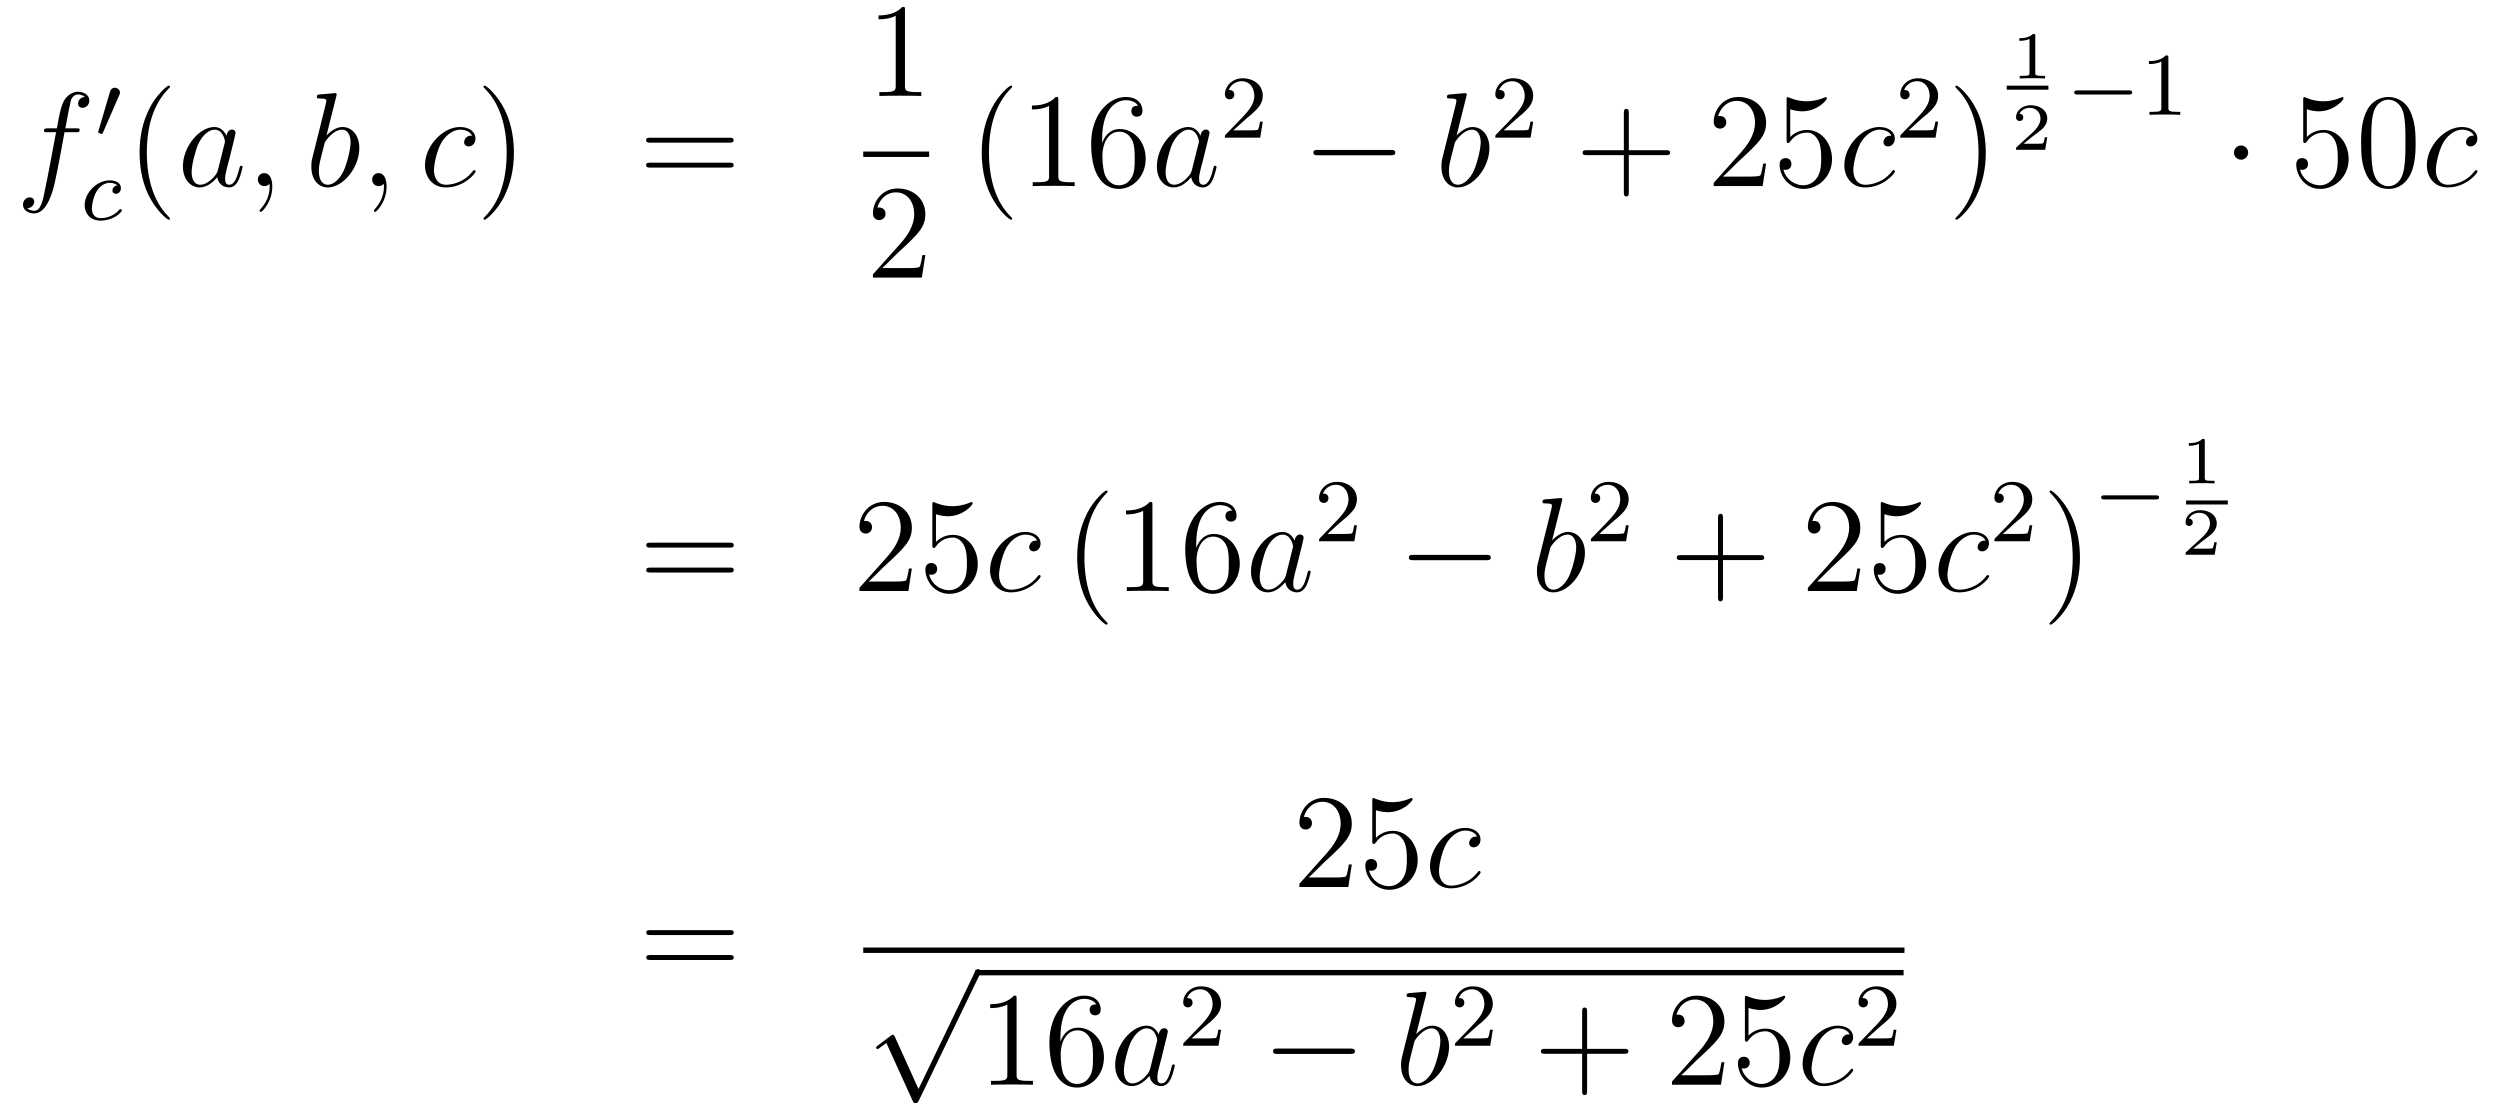 <?xml version='1.0'?>
<!-- This file was generated by dvisvgm 1.14.1 -->
<svg height='99pt' version='1.1' viewBox='0 -99 223 99' width='223pt' xmlns='http://www.w3.org/2000/svg' xmlns:xlink='http://www.w3.org/1999/xlink'>
<g id='page1'>
<g transform='matrix(1 0 0 1 -132 568)'>
<path d='M138.772 -655.206C139.011 -655.206 139.106 -655.206 139.106 -655.433C139.106 -655.552 139.011 -655.552 138.795 -655.552H137.827C138.054 -656.783 138.222 -657.632 138.317 -658.015C138.389 -658.302 138.64 -658.577 138.951 -658.577C139.202 -658.577 139.453 -658.469 139.572 -658.362C139.106 -658.314 138.963 -657.967 138.963 -657.764C138.963 -657.525 139.142 -657.381 139.369 -657.381C139.608 -657.381 139.967 -657.584 139.967 -658.039C139.967 -658.541 139.465 -658.816 138.939 -658.816C138.425 -658.816 137.923 -658.433 137.684 -657.967C137.468 -657.548 137.349 -657.118 137.074 -655.552H136.273C136.046 -655.552 135.927 -655.552 135.927 -655.337C135.927 -655.206 135.998 -655.206 136.237 -655.206H137.002C136.787 -654.094 136.297 -651.392 136.022 -650.113C135.819 -649.073 135.64 -648.2 135.042 -648.2C135.006 -648.2 134.659 -648.2 134.444 -648.427C135.054 -648.475 135.054 -649.001 135.054 -649.013C135.054 -649.252 134.874 -649.396 134.648 -649.396C134.408 -649.396 134.05 -649.192 134.05 -648.738C134.05 -648.224 134.576 -647.961 135.042 -647.961C136.261 -647.961 136.763 -650.149 136.895 -650.747C137.11 -651.667 137.696 -654.847 137.755 -655.206H138.772Z' fill-rule='evenodd'/>
<path d='M142.632 -658.497C142.672 -658.601 142.703 -658.656 142.703 -658.736C142.703 -658.999 142.464 -659.174 142.241 -659.174C141.923 -659.174 141.835 -658.895 141.803 -658.784L140.791 -655.349C140.759 -655.254 140.759 -655.23 140.759 -655.222C140.759 -655.15 140.807 -655.134 140.887 -655.11C141.03 -655.047 141.046 -655.047 141.062 -655.047C141.086 -655.047 141.133 -655.047 141.189 -655.182L142.632 -658.497Z' fill-rule='evenodd'/>
<path d='M142.459 -650.452C142.133 -650.412 142.029 -650.165 142.029 -650.006C142.029 -649.775 142.236 -649.711 142.34 -649.711C142.379 -649.711 142.786 -649.743 142.786 -650.229C142.786 -650.715 142.26 -650.914 141.782 -650.914C140.65 -650.914 139.551 -649.814 139.551 -648.699C139.551 -647.942 140.068 -647.32 140.953 -647.32C142.212 -647.32 142.873 -648.125 142.873 -648.229C142.873 -648.3 142.794 -648.356 142.746 -648.356C142.698 -648.356 142.674 -648.332 142.634 -648.284C142.005 -647.543 141.113 -647.543 140.969 -647.543C140.539 -647.543 140.196 -647.806 140.196 -648.412C140.196 -648.762 140.355 -649.607 140.73 -650.101C141.081 -650.547 141.479 -650.691 141.79 -650.691C141.885 -650.691 142.252 -650.683 142.459 -650.452Z' fill-rule='evenodd'/>
<path d='M147.165 -647.495C147.165 -647.531 147.165 -647.555 146.962 -647.758C145.767 -648.966 145.097 -650.938 145.097 -653.377C145.097 -655.696 145.659 -657.692 147.046 -659.103C147.165 -659.21 147.165 -659.234 147.165 -659.27C147.165 -659.342 147.105 -659.366 147.057 -659.366C146.902 -659.366 145.922 -658.505 145.336 -657.333C144.727 -656.126 144.452 -654.847 144.452 -653.377C144.452 -652.312 144.619 -650.89 145.24 -649.611C145.946 -648.177 146.926 -647.399 147.057 -647.399C147.105 -647.399 147.165 -647.423 147.165 -647.495Z' fill-rule='evenodd'/>
<path d='M151.437 -651.822C151.377 -651.619 151.377 -651.595 151.209 -651.368C150.947 -651.033 150.421 -650.52 149.859 -650.52C149.369 -650.52 149.094 -650.962 149.094 -651.667C149.094 -652.325 149.464 -653.663 149.691 -654.166C150.098 -655.002 150.66 -655.433 151.126 -655.433C151.915 -655.433 152.07 -654.453 152.07 -654.357C152.07 -654.345 152.034 -654.189 152.023 -654.166L151.437 -651.822ZM152.202 -654.883C152.07 -655.193 151.748 -655.672 151.126 -655.672C149.775 -655.672 148.317 -653.927 148.317 -652.157C148.317 -650.974 149.01 -650.28 149.823 -650.28C150.48 -650.28 151.042 -650.794 151.377 -651.189C151.496 -650.484 152.058 -650.28 152.417 -650.28C152.776 -650.28 153.063 -650.496 153.278 -650.926C153.469 -651.333 153.636 -652.062 153.636 -652.109C153.636 -652.169 153.589 -652.217 153.517 -652.217C153.409 -652.217 153.397 -652.157 153.35 -651.978C153.17 -651.273 152.943 -650.52 152.453 -650.52C152.106 -650.52 152.082 -650.83 152.082 -651.069C152.082 -651.344 152.118 -651.476 152.226 -651.942C152.31 -652.241 152.369 -652.504 152.465 -652.851C152.907 -654.644 153.015 -655.074 153.015 -655.146C153.015 -655.313 152.883 -655.445 152.704 -655.445C152.321 -655.445 152.226 -655.026 152.202 -654.883ZM156.289 -650.352C156.289 -651.046 156.063 -651.56 155.572 -651.56C155.19 -651.56 154.998 -651.249 154.998 -650.986C154.998 -650.723 155.178 -650.4 155.584 -650.4C155.74 -650.4 155.871 -650.448 155.979 -650.555C156.003 -650.579 156.015 -650.579 156.027 -650.579C156.05 -650.579 156.05 -650.412 156.05 -650.352C156.05 -649.958 155.979 -649.181 155.285 -648.404C155.154 -648.26 155.154 -648.236 155.154 -648.213C155.154 -648.153 155.214 -648.093 155.274 -648.093C155.369 -648.093 156.289 -648.978 156.289 -650.352Z' fill-rule='evenodd'/>
<path d='M161.995 -658.397C162.008 -658.445 162.031 -658.517 162.031 -658.577C162.031 -658.696 161.912 -658.696 161.888 -658.696C161.876 -658.696 161.446 -658.66 161.23 -658.636C161.027 -658.624 160.848 -658.601 160.633 -658.588C160.346 -658.565 160.262 -658.553 160.262 -658.338C160.262 -658.218 160.382 -658.218 160.501 -658.218C161.111 -658.218 161.111 -658.11 161.111 -657.991C161.111 -657.907 161.015 -657.561 160.968 -657.345L160.681 -656.198C160.561 -655.72 159.88 -653.006 159.832 -652.791C159.772 -652.492 159.772 -652.289 159.772 -652.133C159.772 -650.914 160.453 -650.28 161.23 -650.28C162.617 -650.28 164.052 -652.062 164.052 -653.795C164.052 -654.895 163.43 -655.672 162.533 -655.672C161.912 -655.672 161.35 -655.158 161.123 -654.919L161.995 -658.397ZM161.243 -650.52C160.86 -650.52 160.442 -650.807 160.442 -651.739C160.442 -652.133 160.477 -652.36 160.692 -653.197C160.728 -653.353 160.92 -654.118 160.968 -654.273C160.991 -654.369 161.697 -655.433 162.509 -655.433C163.035 -655.433 163.275 -654.907 163.275 -654.285C163.275 -653.711 162.94 -652.36 162.641 -651.739C162.342 -651.093 161.792 -650.52 161.243 -650.52ZM166.485 -650.352C166.485 -651.046 166.258 -651.56 165.768 -651.56C165.385 -651.56 165.194 -651.249 165.194 -650.986C165.194 -650.723 165.373 -650.4 165.78 -650.4C165.935 -650.4 166.066 -650.448 166.174 -650.555C166.198 -650.579 166.21 -650.579 166.222 -650.579C166.246 -650.579 166.246 -650.412 166.246 -650.352C166.246 -649.958 166.174 -649.181 165.481 -648.404C165.349 -648.26 165.349 -648.236 165.349 -648.213C165.349 -648.153 165.409 -648.093 165.469 -648.093C165.565 -648.093 166.485 -648.978 166.485 -650.352Z' fill-rule='evenodd'/>
<path d='M174.104 -654.895C173.877 -654.895 173.77 -654.895 173.602 -654.751C173.531 -654.692 173.399 -654.512 173.399 -654.321C173.399 -654.082 173.578 -653.938 173.806 -653.938C174.093 -653.938 174.415 -654.177 174.415 -654.656C174.415 -655.229 173.865 -655.672 173.04 -655.672C171.474 -655.672 169.908 -653.962 169.908 -652.265C169.908 -651.225 170.554 -650.28 171.773 -650.28C173.399 -650.28 174.427 -651.547 174.427 -651.703C174.427 -651.775 174.355 -651.834 174.308 -651.834C174.272 -651.834 174.26 -651.822 174.152 -651.715C173.387 -650.699 172.252 -650.52 171.797 -650.52C170.973 -650.52 170.709 -651.237 170.709 -651.834C170.709 -652.253 170.913 -653.412 171.343 -654.225C171.654 -654.787 172.299 -655.433 173.052 -655.433C173.208 -655.433 173.865 -655.409 174.104 -654.895Z' fill-rule='evenodd'/>
<path d='M177.84 -653.377C177.84 -654.285 177.721 -655.767 177.052 -657.154C176.346 -658.588 175.366 -659.366 175.234 -659.366C175.187 -659.366 175.127 -659.342 175.127 -659.27C175.127 -659.234 175.127 -659.21 175.33 -659.007C176.526 -657.8 177.195 -655.827 177.195 -653.388C177.195 -651.069 176.633 -649.073 175.246 -647.662C175.127 -647.555 175.127 -647.531 175.127 -647.495C175.127 -647.423 175.187 -647.399 175.234 -647.399C175.39 -647.399 176.37 -648.26 176.956 -649.432C177.566 -650.651 177.84 -651.942 177.84 -653.377Z' fill-rule='evenodd'/>
<path d='M197.057 -654.273C197.225 -654.273 197.44 -654.273 197.44 -654.488C197.44 -654.715 197.237 -654.715 197.057 -654.715H190.016C189.849 -654.715 189.634 -654.715 189.634 -654.5C189.634 -654.273 189.837 -654.273 190.016 -654.273H197.057ZM197.057 -652.05C197.225 -652.05 197.44 -652.05 197.44 -652.265C197.44 -652.492 197.237 -652.492 197.057 -652.492H190.016C189.849 -652.492 189.634 -652.492 189.634 -652.277C189.634 -652.05 189.837 -652.05 190.016 -652.05H197.057Z' fill-rule='evenodd'/>
<path d='M212.723 -666.102C212.723 -666.378 212.723 -666.389 212.484 -666.389C212.197 -666.067 211.6 -665.624 210.368 -665.624V-665.278C210.643 -665.278 211.241 -665.278 211.898 -665.588V-659.36C211.898 -658.93 211.862 -658.787 210.81 -658.787H210.439V-658.44C210.762 -658.464 211.922 -658.464 212.316 -658.464C212.711 -658.464 213.858 -658.464 214.181 -658.44V-658.787H213.811C212.759 -658.787 212.723 -658.93 212.723 -659.36V-666.102Z' fill-rule='evenodd'/>
<path d='M209 -653H214.879V-653.481H209'/>
<path d='M214.54 -644.248H214.277C214.241 -644.045 214.145 -643.387 214.026 -643.196C213.942 -643.089 213.26 -643.089 212.902 -643.089H210.691C211.014 -643.364 211.742 -644.129 212.053 -644.416C213.87 -646.089 214.54 -646.711 214.54 -647.894C214.54 -649.269 213.452 -650.189 212.065 -650.189C210.679 -650.189 209.866 -649.006 209.866 -647.978C209.866 -647.368 210.392 -647.368 210.427 -647.368C210.679 -647.368 210.989 -647.547 210.989 -647.93C210.989 -648.265 210.762 -648.492 210.427 -648.492C210.32 -648.492 210.296 -648.492 210.26 -648.48C210.487 -649.293 211.133 -649.843 211.91 -649.843C212.926 -649.843 213.547 -648.994 213.547 -647.894C213.547 -646.878 212.962 -645.993 212.281 -645.228L209.866 -642.527V-642.24H214.229L214.54 -644.248Z' fill-rule='evenodd'/>
<path d='M222.286 -647.495C222.286 -647.531 222.286 -647.555 222.082 -647.758C220.886 -648.966 220.217 -650.938 220.217 -653.377C220.217 -655.696 220.778 -657.692 222.166 -659.103C222.286 -659.21 222.286 -659.234 222.286 -659.27C222.286 -659.342 222.226 -659.366 222.178 -659.366C222.022 -659.366 221.042 -658.505 220.457 -657.333C219.846 -656.126 219.571 -654.847 219.571 -653.377C219.571 -652.312 219.739 -650.89 220.361 -649.611C221.065 -648.177 222.046 -647.399 222.178 -647.399C222.226 -647.399 222.286 -647.423 222.286 -647.495ZM226.403 -658.062C226.403 -658.338 226.403 -658.349 226.164 -658.349C225.877 -658.027 225.278 -657.584 224.047 -657.584V-657.238C224.323 -657.238 224.921 -657.238 225.577 -657.548V-651.32C225.577 -650.89 225.542 -650.747 224.49 -650.747H224.119V-650.4C224.442 -650.424 225.602 -650.424 225.996 -650.424C226.391 -650.424 227.538 -650.424 227.861 -650.4V-650.747H227.49C226.439 -650.747 226.403 -650.89 226.403 -651.32V-658.062ZM230.31 -654.56C230.31 -657.584 231.78 -658.062 232.426 -658.062C232.856 -658.062 233.287 -657.931 233.514 -657.573C233.37 -657.573 232.916 -657.573 232.916 -657.082C232.916 -656.819 233.095 -656.592 233.406 -656.592C233.705 -656.592 233.909 -656.772 233.909 -657.118C233.909 -657.74 233.454 -658.349 232.415 -658.349C230.908 -658.349 229.33 -656.808 229.33 -654.177C229.33 -650.89 230.765 -650.149 231.78 -650.149C233.083 -650.149 234.196 -651.285 234.196 -652.839C234.196 -654.428 233.083 -655.492 231.888 -655.492C230.825 -655.492 230.43 -654.572 230.31 -654.237V-654.56ZM231.78 -650.472C231.028 -650.472 230.669 -651.141 230.561 -651.392C230.454 -651.703 230.334 -652.289 230.334 -653.126C230.334 -654.07 230.765 -655.253 231.84 -655.253C232.498 -655.253 232.844 -654.811 233.024 -654.405C233.215 -653.962 233.215 -653.365 233.215 -652.851C233.215 -652.241 233.215 -651.703 232.988 -651.249C232.688 -650.675 232.259 -650.472 231.78 -650.472Z' fill-rule='evenodd'/>
<path d='M238.314 -651.822C238.255 -651.619 238.255 -651.595 238.087 -651.368C237.824 -651.033 237.299 -650.52 236.737 -650.52C236.246 -650.52 235.972 -650.962 235.972 -651.667C235.972 -652.325 236.342 -653.663 236.569 -654.166C236.976 -655.002 237.538 -655.433 238.004 -655.433C238.793 -655.433 238.949 -654.453 238.949 -654.357C238.949 -654.345 238.913 -654.189 238.901 -654.166L238.314 -651.822ZM239.08 -654.883C238.949 -655.193 238.626 -655.672 238.004 -655.672C236.653 -655.672 235.194 -653.927 235.194 -652.157C235.194 -650.974 235.888 -650.28 236.701 -650.28C237.359 -650.28 237.92 -650.794 238.255 -651.189C238.374 -650.484 238.936 -650.28 239.294 -650.28C239.653 -650.28 239.94 -650.496 240.156 -650.926C240.347 -651.333 240.515 -652.062 240.515 -652.109C240.515 -652.169 240.467 -652.217 240.395 -652.217C240.287 -652.217 240.275 -652.157 240.227 -651.978C240.048 -651.273 239.821 -650.52 239.33 -650.52C238.984 -650.52 238.96 -650.83 238.96 -651.069C238.96 -651.344 238.996 -651.476 239.104 -651.942C239.188 -652.241 239.248 -652.504 239.342 -652.851C239.785 -654.644 239.893 -655.074 239.893 -655.146C239.893 -655.313 239.761 -655.445 239.581 -655.445C239.2 -655.445 239.104 -655.026 239.08 -654.883Z' fill-rule='evenodd'/>
<path d='M243.088 -656.346C243.215 -656.465 243.55 -656.728 243.677 -656.84C244.171 -657.294 244.64 -657.732 244.64 -658.457C244.64 -659.405 243.844 -660.019 242.848 -660.019C241.892 -660.019 241.262 -659.294 241.262 -658.585C241.262 -658.194 241.573 -658.138 241.685 -658.138C241.852 -658.138 242.099 -658.258 242.099 -658.561C242.099 -658.975 241.7 -658.975 241.606 -658.975C241.836 -659.557 242.37 -659.756 242.76 -659.756C243.502 -659.756 243.884 -659.127 243.884 -658.457C243.884 -657.628 243.302 -657.023 242.362 -656.059L241.358 -655.023C241.262 -654.935 241.262 -654.919 241.262 -654.72H244.41L244.64 -656.146H244.393C244.37 -655.987 244.307 -655.588 244.211 -655.437C244.163 -655.373 243.557 -655.373 243.43 -655.373H242.011L243.088 -656.346Z' fill-rule='evenodd'/>
<path d='M256.038 -653.149C256.241 -653.149 256.457 -653.149 256.457 -653.388C256.457 -653.628 256.241 -653.628 256.038 -653.628H249.571C249.367 -653.628 249.152 -653.628 249.152 -653.388C249.152 -653.149 249.367 -653.149 249.571 -653.149H256.038Z' fill-rule='evenodd'/>
<path d='M262.8 -658.397C262.812 -658.445 262.836 -658.517 262.836 -658.577C262.836 -658.696 262.716 -658.696 262.692 -658.696C262.68 -658.696 262.25 -658.66 262.034 -658.636C261.832 -658.624 261.652 -658.601 261.437 -658.588C261.15 -658.565 261.066 -658.553 261.066 -658.338C261.066 -658.218 261.186 -658.218 261.306 -658.218C261.916 -658.218 261.916 -658.11 261.916 -657.991C261.916 -657.907 261.82 -657.561 261.772 -657.345L261.485 -656.198C261.365 -655.72 260.684 -653.006 260.636 -652.791C260.576 -652.492 260.576 -652.289 260.576 -652.133C260.576 -650.914 261.258 -650.28 262.034 -650.28C263.422 -650.28 264.856 -652.062 264.856 -653.795C264.856 -654.895 264.234 -655.672 263.338 -655.672C262.716 -655.672 262.154 -655.158 261.928 -654.919L262.8 -658.397ZM262.046 -650.52C261.664 -650.52 261.246 -650.807 261.246 -651.739C261.246 -652.133 261.282 -652.36 261.497 -653.197C261.533 -653.353 261.724 -654.118 261.772 -654.273C261.796 -654.369 262.501 -655.433 263.314 -655.433C263.839 -655.433 264.079 -654.907 264.079 -654.285C264.079 -653.711 263.744 -652.36 263.446 -651.739C263.147 -651.093 262.596 -650.52 262.046 -650.52Z' fill-rule='evenodd'/>
<path d='M267.208 -656.346C267.335 -656.465 267.67 -656.728 267.797 -656.84C268.291 -657.294 268.76 -657.732 268.76 -658.457C268.76 -659.405 267.964 -660.019 266.968 -660.019C266.012 -660.019 265.382 -659.294 265.382 -658.585C265.382 -658.194 265.693 -658.138 265.805 -658.138C265.972 -658.138 266.219 -658.258 266.219 -658.561C266.219 -658.975 265.82 -658.975 265.726 -658.975C265.956 -659.557 266.49 -659.756 266.88 -659.756C267.622 -659.756 268.004 -659.127 268.004 -658.457C268.004 -657.628 267.422 -657.023 266.482 -656.059L265.478 -655.023C265.382 -654.935 265.382 -654.919 265.382 -654.72H268.53L268.76 -656.146H268.513C268.49 -655.987 268.427 -655.588 268.331 -655.437C268.283 -655.373 267.677 -655.373 267.55 -655.373H266.131L267.208 -656.346Z' fill-rule='evenodd'/>
<path d='M277.29 -653.161H280.589C280.757 -653.161 280.972 -653.161 280.972 -653.377C280.972 -653.604 280.769 -653.604 280.589 -653.604H277.29V-656.903C277.29 -657.07 277.29 -657.286 277.074 -657.286C276.847 -657.286 276.847 -657.082 276.847 -656.903V-653.604H273.548C273.38 -653.604 273.166 -653.604 273.166 -653.388C273.166 -653.161 273.368 -653.161 273.548 -653.161H276.847V-649.862C276.847 -649.695 276.847 -649.48 277.062 -649.48C277.29 -649.48 277.29 -649.683 277.29 -649.862V-653.161Z' fill-rule='evenodd'/>
<path d='M289.537 -652.408H289.274C289.238 -652.205 289.142 -651.547 289.022 -651.356C288.94 -651.249 288.258 -651.249 287.899 -651.249H285.688C286.01 -651.524 286.74 -652.289 287.051 -652.576C288.868 -654.249 289.537 -654.871 289.537 -656.054C289.537 -657.429 288.449 -658.349 287.063 -658.349C285.676 -658.349 284.863 -657.166 284.863 -656.138C284.863 -655.528 285.389 -655.528 285.425 -655.528C285.676 -655.528 285.986 -655.707 285.986 -656.09C285.986 -656.425 285.76 -656.652 285.425 -656.652C285.317 -656.652 285.294 -656.652 285.258 -656.64C285.485 -657.453 286.13 -658.003 286.907 -658.003C287.923 -658.003 288.545 -657.154 288.545 -656.054C288.545 -655.038 287.959 -654.153 287.278 -653.388L284.863 -650.687V-650.4H289.226L289.537 -652.408ZM291.688 -657.25C292.201 -657.082 292.62 -657.07 292.751 -657.07C294.102 -657.07 294.962 -658.062 294.962 -658.23C294.962 -658.278 294.938 -658.338 294.868 -658.338C294.844 -658.338 294.82 -658.338 294.712 -658.29C294.042 -658.003 293.468 -657.967 293.158 -657.967C292.369 -657.967 291.806 -658.206 291.58 -658.302C291.496 -658.338 291.472 -658.338 291.461 -658.338C291.365 -658.338 291.365 -658.266 291.365 -658.074V-654.524C291.365 -654.309 291.365 -654.237 291.508 -654.237C291.568 -654.237 291.58 -654.249 291.7 -654.393C292.034 -654.883 292.596 -655.17 293.194 -655.17C293.827 -655.17 294.138 -654.584 294.233 -654.381C294.437 -653.914 294.449 -653.329 294.449 -652.874C294.449 -652.42 294.449 -651.739 294.114 -651.201C293.851 -650.771 293.384 -650.472 292.859 -650.472C292.069 -650.472 291.293 -651.01 291.078 -651.882C291.138 -651.858 291.209 -651.847 291.269 -651.847C291.472 -651.847 291.794 -651.966 291.794 -652.372C291.794 -652.707 291.568 -652.898 291.269 -652.898C291.054 -652.898 290.743 -652.791 290.743 -652.325C290.743 -651.308 291.556 -650.149 292.883 -650.149C294.233 -650.149 295.417 -651.285 295.417 -652.803C295.417 -654.225 294.461 -655.409 293.206 -655.409C292.524 -655.409 291.998 -655.11 291.688 -654.775V-657.25Z' fill-rule='evenodd'/>
<path d='M300.709 -654.895C300.482 -654.895 300.374 -654.895 300.206 -654.751C300.136 -654.692 300.004 -654.512 300.004 -654.321C300.004 -654.082 300.184 -653.938 300.41 -653.938C300.697 -653.938 301.02 -654.177 301.02 -654.656C301.02 -655.229 300.47 -655.672 299.645 -655.672C298.079 -655.672 296.513 -653.962 296.513 -652.265C296.513 -651.225 297.158 -650.28 298.378 -650.28C300.004 -650.28 301.032 -651.547 301.032 -651.703C301.032 -651.775 300.96 -651.834 300.912 -651.834C300.876 -651.834 300.864 -651.822 300.757 -651.715C299.992 -650.699 298.856 -650.52 298.402 -650.52C297.577 -650.52 297.314 -651.237 297.314 -651.834C297.314 -652.253 297.517 -653.412 297.948 -654.225C298.259 -654.787 298.904 -655.433 299.657 -655.433C299.813 -655.433 300.47 -655.409 300.709 -654.895Z' fill-rule='evenodd'/>
<path d='M303.328 -656.346C303.455 -656.465 303.79 -656.728 303.917 -656.84C304.411 -657.294 304.882 -657.732 304.882 -658.457C304.882 -659.405 304.084 -660.019 303.088 -660.019C302.132 -660.019 301.502 -659.294 301.502 -658.585C301.502 -658.194 301.813 -658.138 301.925 -658.138C302.092 -658.138 302.339 -658.258 302.339 -658.561C302.339 -658.975 301.94 -658.975 301.846 -658.975C302.076 -659.557 302.61 -659.756 303 -659.756C303.742 -659.756 304.124 -659.127 304.124 -658.457C304.124 -657.628 303.542 -657.023 302.602 -656.059L301.598 -655.023C301.502 -654.935 301.502 -654.919 301.502 -654.72H304.65L304.882 -656.146H304.634C304.61 -655.987 304.547 -655.588 304.451 -655.437C304.403 -655.373 303.797 -655.373 303.67 -655.373H302.251L303.328 -656.346Z' fill-rule='evenodd'/>
<path d='M309.131 -653.377C309.131 -654.285 309.012 -655.767 308.342 -657.154C307.637 -658.588 306.656 -659.366 306.526 -659.366C306.478 -659.366 306.418 -659.342 306.418 -659.27C306.418 -659.234 306.418 -659.21 306.62 -659.007C307.817 -657.8 308.485 -655.827 308.485 -653.388C308.485 -651.069 307.924 -649.073 306.536 -647.662C306.418 -647.555 306.418 -647.531 306.418 -647.495C306.418 -647.423 306.478 -647.399 306.526 -647.399C306.68 -647.399 307.661 -648.26 308.246 -649.432C308.856 -650.651 309.131 -651.942 309.131 -653.377Z' fill-rule='evenodd'/>
<path d='M313.547 -663.794C313.547 -663.974 313.523 -663.974 313.343 -663.974C312.948 -663.591 312.338 -663.591 312.124 -663.591V-663.358C312.278 -663.358 312.673 -663.358 313.032 -663.526V-660.508C313.032 -660.311 313.032 -660.233 312.416 -660.233H312.16V-660C312.488 -660.024 312.954 -660.024 313.289 -660.024C313.624 -660.024 314.09 -660.024 314.419 -660V-660.233H314.162C313.547 -660.233 313.547 -660.311 313.547 -660.508V-663.794Z' fill-rule='evenodd'/>
<path d='M311 -659H314.719V-659.359H311'/>
<path d='M314.616 -654.757H314.395C314.383 -654.674 314.323 -654.279 314.233 -654.214C314.192 -654.178 313.708 -654.178 313.624 -654.178H312.506L313.271 -654.799C313.475 -654.961 314.006 -655.343 314.192 -655.522C314.371 -655.702 314.616 -656.006 314.616 -656.431C314.616 -657.177 313.94 -657.614 313.14 -657.614C312.368 -657.614 311.831 -657.106 311.831 -656.544C311.831 -656.239 312.088 -656.203 312.154 -656.203C312.302 -656.203 312.476 -656.311 312.476 -656.526C312.476 -656.658 312.398 -656.849 312.136 -656.849C312.272 -657.154 312.637 -657.381 313.05 -657.381C313.678 -657.381 314.012 -656.915 314.012 -656.431C314.012 -656.006 313.732 -655.57 313.313 -655.188L311.897 -653.891C311.837 -653.831 311.831 -653.825 311.831 -653.64H314.431L314.616 -654.757Z' fill-rule='evenodd'/>
<path d='M321.89 -658.569C322.018 -658.569 322.193 -658.569 322.193 -658.752C322.193 -658.935 322.018 -658.935 321.89 -658.935H317.324C317.196 -658.935 317.021 -658.935 317.021 -658.752C317.021 -658.569 317.196 -658.569 317.324 -658.569H321.89Z' fill-rule='evenodd'/>
<path d='M325.42 -661.836C325.42 -662.051 325.404 -662.059 325.189 -662.059C324.862 -661.74 324.439 -661.549 323.683 -661.549V-661.286C323.898 -661.286 324.328 -661.286 324.79 -661.501V-657.413C324.79 -657.118 324.767 -657.023 324.01 -657.023H323.73V-656.76C324.058 -656.784 324.743 -656.784 325.102 -656.784C325.459 -656.784 326.153 -656.784 326.479 -656.76V-657.023H326.201C325.444 -657.023 325.42 -657.118 325.42 -657.413V-661.836Z' fill-rule='evenodd'/>
<path d='M332.536 -653.388C332.536 -653.735 332.249 -654.022 331.902 -654.022S331.268 -653.735 331.268 -653.388C331.268 -653.042 331.555 -652.755 331.902 -652.755S332.536 -653.042 332.536 -653.388Z' fill-rule='evenodd'/>
<path d='M337.769 -657.25C338.284 -657.082 338.702 -657.07 338.833 -657.07C340.184 -657.07 341.045 -658.062 341.045 -658.23C341.045 -658.278 341.021 -658.338 340.949 -658.338C340.925 -658.338 340.902 -658.338 340.794 -658.29C340.124 -658.003 339.551 -657.967 339.24 -657.967C338.45 -657.967 337.889 -658.206 337.662 -658.302C337.578 -658.338 337.554 -658.338 337.542 -658.338C337.447 -658.338 337.447 -658.266 337.447 -658.074V-654.524C337.447 -654.309 337.447 -654.237 337.59 -654.237C337.65 -654.237 337.662 -654.249 337.782 -654.393C338.117 -654.883 338.678 -655.17 339.276 -655.17C339.91 -655.17 340.22 -654.584 340.315 -654.381C340.519 -653.914 340.531 -653.329 340.531 -652.874C340.531 -652.42 340.531 -651.739 340.196 -651.201C339.934 -650.771 339.467 -650.472 338.941 -650.472C338.152 -650.472 337.375 -651.01 337.159 -651.882C337.219 -651.858 337.291 -651.847 337.351 -651.847C337.554 -651.847 337.877 -651.966 337.877 -652.372C337.877 -652.707 337.65 -652.898 337.351 -652.898C337.136 -652.898 336.826 -652.791 336.826 -652.325C336.826 -651.308 337.638 -650.149 338.965 -650.149C340.315 -650.149 341.5 -651.285 341.5 -652.803C341.5 -654.225 340.543 -655.409 339.288 -655.409C338.606 -655.409 338.081 -655.11 337.769 -654.775V-657.25ZM347.474 -654.225C347.474 -655.218 347.414 -656.186 346.985 -657.094C346.495 -658.087 345.634 -658.349 345.048 -658.349C344.354 -658.349 343.506 -658.003 343.063 -657.011C342.728 -656.257 342.61 -655.516 342.61 -654.225C342.61 -653.066 342.694 -652.193 343.123 -651.344C343.59 -650.436 344.414 -650.149 345.036 -650.149C346.076 -650.149 346.674 -650.771 347.021 -651.464C347.45 -652.36 347.474 -653.532 347.474 -654.225ZM345.036 -650.388C344.653 -650.388 343.877 -650.603 343.649 -651.906C343.518 -652.623 343.518 -653.532 343.518 -654.369C343.518 -655.349 343.518 -656.233 343.709 -656.939C343.913 -657.74 344.522 -658.11 345.036 -658.11C345.491 -658.11 346.183 -657.835 346.411 -656.808C346.566 -656.126 346.566 -655.182 346.566 -654.369C346.566 -653.568 346.566 -652.659 346.435 -651.93C346.207 -650.615 345.455 -650.388 345.036 -650.388Z' fill-rule='evenodd'/>
<path d='M352.672 -654.895C352.444 -654.895 352.337 -654.895 352.169 -654.751C352.098 -654.692 351.966 -654.512 351.966 -654.321C351.966 -654.082 352.145 -653.938 352.373 -653.938C352.66 -653.938 352.982 -654.177 352.982 -654.656C352.982 -655.229 352.432 -655.672 351.607 -655.672C350.041 -655.672 348.475 -653.962 348.475 -652.265C348.475 -651.225 349.121 -650.28 350.34 -650.28C351.966 -650.28 352.994 -651.547 352.994 -651.703C352.994 -651.775 352.922 -651.834 352.874 -651.834C352.838 -651.834 352.826 -651.822 352.72 -651.715C351.954 -650.699 350.819 -650.52 350.364 -650.52C349.54 -650.52 349.277 -651.237 349.277 -651.834C349.277 -652.253 349.48 -653.412 349.909 -654.225C350.221 -654.787 350.867 -655.433 351.619 -655.433C351.775 -655.433 352.432 -655.409 352.672 -654.895Z' fill-rule='evenodd'/>
<path d='M197.069 -618.153C197.237 -618.153 197.452 -618.153 197.452 -618.368C197.452 -618.595 197.249 -618.595 197.069 -618.595H190.028C189.861 -618.595 189.646 -618.595 189.646 -618.38C189.646 -618.153 189.849 -618.153 190.028 -618.153H197.069ZM197.069 -615.93C197.237 -615.93 197.452 -615.93 197.452 -616.145C197.452 -616.372 197.249 -616.372 197.069 -616.372H190.028C189.861 -616.372 189.646 -616.372 189.646 -616.157C189.646 -615.93 189.849 -615.93 190.028 -615.93H197.069Z' fill-rule='evenodd'/>
<path d='M213.337 -616.288H213.074C213.038 -616.085 212.942 -615.427 212.822 -615.236C212.74 -615.129 212.058 -615.129 211.699 -615.129H209.488C209.81 -615.404 210.54 -616.169 210.851 -616.456C212.668 -618.129 213.337 -618.751 213.337 -619.934C213.337 -621.309 212.249 -622.229 210.863 -622.229C209.476 -622.229 208.663 -621.046 208.663 -620.018C208.663 -619.408 209.189 -619.408 209.225 -619.408C209.476 -619.408 209.786 -619.587 209.786 -619.97C209.786 -620.305 209.56 -620.532 209.225 -620.532C209.117 -620.532 209.094 -620.532 209.058 -620.52C209.285 -621.333 209.93 -621.883 210.707 -621.883C211.723 -621.883 212.345 -621.034 212.345 -619.934C212.345 -618.918 211.759 -618.033 211.078 -617.268L208.663 -614.567V-614.28H213.026L213.337 -616.288ZM215.488 -621.13C216.001 -620.962 216.42 -620.95 216.551 -620.95C217.902 -620.95 218.762 -621.942 218.762 -622.11C218.762 -622.158 218.738 -622.218 218.668 -622.218C218.644 -622.218 218.62 -622.218 218.512 -622.17C217.842 -621.883 217.268 -621.847 216.958 -621.847C216.169 -621.847 215.606 -622.086 215.38 -622.182C215.296 -622.218 215.272 -622.218 215.261 -622.218C215.165 -622.218 215.165 -622.146 215.165 -621.954V-618.404C215.165 -618.189 215.165 -618.117 215.308 -618.117C215.368 -618.117 215.38 -618.129 215.5 -618.273C215.834 -618.763 216.396 -619.05 216.994 -619.05C217.627 -619.05 217.938 -618.464 218.033 -618.261C218.237 -617.794 218.249 -617.209 218.249 -616.754C218.249 -616.3 218.249 -615.619 217.914 -615.081C217.651 -614.651 217.184 -614.352 216.659 -614.352C215.869 -614.352 215.093 -614.89 214.878 -615.762C214.938 -615.738 215.009 -615.727 215.069 -615.727C215.272 -615.727 215.594 -615.846 215.594 -616.252C215.594 -616.587 215.368 -616.778 215.069 -616.778C214.854 -616.778 214.543 -616.671 214.543 -616.205C214.543 -615.188 215.356 -614.029 216.683 -614.029C218.033 -614.029 219.217 -615.165 219.217 -616.683C219.217 -618.105 218.261 -619.289 217.006 -619.289C216.324 -619.289 215.798 -618.99 215.488 -618.655V-621.13Z' fill-rule='evenodd'/>
<path d='M224.509 -618.775C224.282 -618.775 224.174 -618.775 224.006 -618.631C223.936 -618.572 223.804 -618.392 223.804 -618.201C223.804 -617.962 223.984 -617.818 224.21 -617.818C224.497 -617.818 224.82 -618.057 224.82 -618.536C224.82 -619.109 224.27 -619.552 223.445 -619.552C221.879 -619.552 220.313 -617.842 220.313 -616.145C220.313 -615.105 220.958 -614.16 222.178 -614.16C223.804 -614.16 224.832 -615.427 224.832 -615.583C224.832 -615.655 224.76 -615.714 224.712 -615.714C224.676 -615.714 224.664 -615.702 224.557 -615.595C223.792 -614.579 222.656 -614.4 222.202 -614.4C221.377 -614.4 221.114 -615.117 221.114 -615.714C221.114 -616.133 221.317 -617.292 221.748 -618.105C222.059 -618.667 222.704 -619.313 223.457 -619.313C223.613 -619.313 224.27 -619.289 224.509 -618.775Z' fill-rule='evenodd'/>
<path d='M230.8 -611.375C230.8 -611.411 230.8 -611.435 230.596 -611.638C229.4 -612.846 228.731 -614.818 228.731 -617.257C228.731 -619.576 229.292 -621.572 230.68 -622.983C230.8 -623.09 230.8 -623.114 230.8 -623.15C230.8 -623.222 230.74 -623.246 230.692 -623.246C230.537 -623.246 229.556 -622.385 228.971 -621.213C228.361 -620.006 228.085 -618.727 228.085 -617.257C228.085 -616.192 228.253 -614.77 228.875 -613.491C229.579 -612.057 230.56 -611.279 230.692 -611.279C230.74 -611.279 230.8 -611.303 230.8 -611.375Z' fill-rule='evenodd'/>
<path d='M234.796 -621.942C234.796 -622.218 234.796 -622.229 234.557 -622.229C234.27 -621.907 233.671 -621.464 232.44 -621.464V-621.118C232.716 -621.118 233.312 -621.118 233.97 -621.428V-615.2C233.97 -614.77 233.935 -614.627 232.883 -614.627H232.512V-614.28C232.835 -614.304 233.994 -614.304 234.389 -614.304C234.784 -614.304 235.931 -614.304 236.254 -614.28V-614.627H235.883C234.832 -614.627 234.796 -614.77 234.796 -615.2V-621.942ZM238.703 -618.44C238.703 -621.464 240.173 -621.942 240.818 -621.942C241.249 -621.942 241.68 -621.811 241.907 -621.453C241.763 -621.453 241.309 -621.453 241.309 -620.962C241.309 -620.699 241.488 -620.472 241.799 -620.472C242.098 -620.472 242.302 -620.652 242.302 -620.998C242.302 -621.62 241.847 -622.229 240.806 -622.229C239.3 -622.229 237.722 -620.688 237.722 -618.057C237.722 -614.77 239.158 -614.029 240.173 -614.029C241.476 -614.029 242.588 -615.165 242.588 -616.719C242.588 -618.308 241.476 -619.372 240.281 -619.372C239.216 -619.372 238.823 -618.452 238.703 -618.117V-618.44ZM240.173 -614.352C239.42 -614.352 239.062 -615.021 238.954 -615.272C238.847 -615.583 238.727 -616.169 238.727 -617.006C238.727 -617.95 239.158 -619.133 240.233 -619.133C240.89 -619.133 241.237 -618.691 241.417 -618.285C241.608 -617.842 241.608 -617.245 241.608 -616.731C241.608 -616.121 241.608 -615.583 241.381 -615.129C241.081 -614.555 240.652 -614.352 240.173 -614.352Z' fill-rule='evenodd'/>
<path d='M246.708 -615.702C246.649 -615.499 246.649 -615.475 246.481 -615.248C246.218 -614.913 245.693 -614.4 245.131 -614.4C244.64 -614.4 244.366 -614.842 244.366 -615.547C244.366 -616.205 244.736 -617.543 244.963 -618.046C245.37 -618.882 245.932 -619.313 246.398 -619.313C247.187 -619.313 247.343 -618.333 247.343 -618.237C247.343 -618.225 247.307 -618.069 247.295 -618.046L246.708 -615.702ZM247.474 -618.763C247.343 -619.073 247.02 -619.552 246.398 -619.552C245.047 -619.552 243.588 -617.807 243.588 -616.037C243.588 -614.854 244.282 -614.16 245.095 -614.16C245.753 -614.16 246.314 -614.674 246.649 -615.069C246.768 -614.364 247.33 -614.16 247.688 -614.16S248.334 -614.376 248.55 -614.806C248.741 -615.213 248.909 -615.942 248.909 -615.989C248.909 -616.049 248.861 -616.097 248.789 -616.097C248.681 -616.097 248.669 -616.037 248.622 -615.858C248.442 -615.153 248.215 -614.4 247.724 -614.4C247.378 -614.4 247.355 -614.71 247.355 -614.949C247.355 -615.224 247.39 -615.356 247.498 -615.822C247.582 -616.121 247.642 -616.384 247.736 -616.731C248.179 -618.524 248.287 -618.954 248.287 -619.026C248.287 -619.193 248.155 -619.325 247.975 -619.325C247.594 -619.325 247.498 -618.906 247.474 -618.763Z' fill-rule='evenodd'/>
<path d='M251.488 -620.346C251.615 -620.465 251.95 -620.728 252.077 -620.84C252.571 -621.294 253.04 -621.732 253.04 -622.457C253.04 -623.405 252.244 -624.019 251.248 -624.019C250.292 -624.019 249.662 -623.294 249.662 -622.585C249.662 -622.194 249.973 -622.138 250.085 -622.138C250.252 -622.138 250.499 -622.258 250.499 -622.561C250.499 -622.975 250.1 -622.975 250.006 -622.975C250.236 -623.557 250.77 -623.756 251.16 -623.756C251.902 -623.756 252.284 -623.127 252.284 -622.457C252.284 -621.628 251.702 -621.023 250.762 -620.059L249.758 -619.023C249.662 -618.935 249.662 -618.919 249.662 -618.72H252.81L253.04 -620.146H252.793C252.77 -619.987 252.707 -619.588 252.611 -619.437C252.563 -619.373 251.957 -619.373 251.83 -619.373H250.411L251.488 -620.346Z' fill-rule='evenodd'/>
<path d='M264.558 -617.029C264.761 -617.029 264.977 -617.029 264.977 -617.268C264.977 -617.508 264.761 -617.508 264.558 -617.508H258.091C257.887 -617.508 257.672 -617.508 257.672 -617.268C257.672 -617.029 257.887 -617.029 258.091 -617.029H264.558Z' fill-rule='evenodd'/>
<path d='M271.32 -622.277C271.332 -622.325 271.356 -622.397 271.356 -622.457C271.356 -622.576 271.236 -622.576 271.212 -622.576C271.2 -622.576 270.77 -622.54 270.554 -622.516C270.352 -622.504 270.172 -622.481 269.957 -622.468C269.67 -622.445 269.586 -622.433 269.586 -622.218C269.586 -622.098 269.706 -622.098 269.826 -622.098C270.436 -622.098 270.436 -621.99 270.436 -621.871C270.436 -621.787 270.34 -621.441 270.292 -621.225L270.005 -620.078C269.885 -619.6 269.204 -616.886 269.156 -616.671C269.096 -616.372 269.096 -616.169 269.096 -616.013C269.096 -614.794 269.778 -614.16 270.554 -614.16C271.942 -614.16 273.376 -615.942 273.376 -617.675C273.376 -618.775 272.754 -619.552 271.858 -619.552C271.236 -619.552 270.674 -619.038 270.448 -618.799L271.32 -622.277ZM270.566 -614.4C270.184 -614.4 269.766 -614.687 269.766 -615.619C269.766 -616.013 269.802 -616.24 270.017 -617.077C270.053 -617.233 270.244 -617.998 270.292 -618.153C270.316 -618.249 271.021 -619.313 271.834 -619.313C272.359 -619.313 272.599 -618.787 272.599 -618.165C272.599 -617.591 272.264 -616.24 271.966 -615.619C271.667 -614.973 271.116 -614.4 270.566 -614.4Z' fill-rule='evenodd'/>
<path d='M275.728 -620.346C275.855 -620.465 276.19 -620.728 276.317 -620.84C276.811 -621.294 277.28 -621.732 277.28 -622.457C277.28 -623.405 276.484 -624.019 275.488 -624.019C274.532 -624.019 273.902 -623.294 273.902 -622.585C273.902 -622.194 274.213 -622.138 274.325 -622.138C274.492 -622.138 274.739 -622.258 274.739 -622.561C274.739 -622.975 274.34 -622.975 274.246 -622.975C274.476 -623.557 275.01 -623.756 275.4 -623.756C276.142 -623.756 276.524 -623.127 276.524 -622.457C276.524 -621.628 275.942 -621.023 275.002 -620.059L273.998 -619.023C273.902 -618.935 273.902 -618.919 273.902 -618.72H277.05L277.28 -620.146H277.033C277.01 -619.987 276.947 -619.588 276.851 -619.437C276.803 -619.373 276.197 -619.373 276.07 -619.373H274.651L275.728 -620.346Z' fill-rule='evenodd'/>
<path d='M285.69 -617.041H288.989C289.157 -617.041 289.372 -617.041 289.372 -617.257C289.372 -617.484 289.169 -617.484 288.989 -617.484H285.69V-620.783C285.69 -620.95 285.69 -621.166 285.474 -621.166C285.247 -621.166 285.247 -620.962 285.247 -620.783V-617.484H281.948C281.78 -617.484 281.566 -617.484 281.566 -617.268C281.566 -617.041 281.768 -617.041 281.948 -617.041H285.247V-613.742C285.247 -613.575 285.247 -613.36 285.462 -613.36C285.69 -613.36 285.69 -613.563 285.69 -613.742V-617.041Z' fill-rule='evenodd'/>
<path d='M297.937 -616.288H297.674C297.638 -616.085 297.542 -615.427 297.422 -615.236C297.34 -615.129 296.658 -615.129 296.299 -615.129H294.088C294.41 -615.404 295.14 -616.169 295.451 -616.456C297.268 -618.129 297.937 -618.751 297.937 -619.934C297.937 -621.309 296.849 -622.229 295.463 -622.229C294.076 -622.229 293.263 -621.046 293.263 -620.018C293.263 -619.408 293.789 -619.408 293.825 -619.408C294.076 -619.408 294.386 -619.587 294.386 -619.97C294.386 -620.305 294.16 -620.532 293.825 -620.532C293.717 -620.532 293.694 -620.532 293.658 -620.52C293.885 -621.333 294.53 -621.883 295.307 -621.883C296.323 -621.883 296.945 -621.034 296.945 -619.934C296.945 -618.918 296.359 -618.033 295.678 -617.268L293.263 -614.567V-614.28H297.626L297.937 -616.288ZM300.088 -621.13C300.601 -620.962 301.02 -620.95 301.151 -620.95C302.502 -620.95 303.362 -621.942 303.362 -622.11C303.362 -622.158 303.338 -622.218 303.268 -622.218C303.244 -622.218 303.22 -622.218 303.112 -622.17C302.442 -621.883 301.868 -621.847 301.558 -621.847C300.769 -621.847 300.206 -622.086 299.98 -622.182C299.896 -622.218 299.872 -622.218 299.861 -622.218C299.765 -622.218 299.765 -622.146 299.765 -621.954V-618.404C299.765 -618.189 299.765 -618.117 299.908 -618.117C299.968 -618.117 299.98 -618.129 300.1 -618.273C300.434 -618.763 300.996 -619.05 301.594 -619.05C302.227 -619.05 302.538 -618.464 302.633 -618.261C302.837 -617.794 302.849 -617.209 302.849 -616.754C302.849 -616.3 302.849 -615.619 302.514 -615.081C302.251 -614.651 301.784 -614.352 301.259 -614.352C300.469 -614.352 299.693 -614.89 299.478 -615.762C299.538 -615.738 299.609 -615.727 299.669 -615.727C299.872 -615.727 300.194 -615.846 300.194 -616.252C300.194 -616.587 299.968 -616.778 299.669 -616.778C299.454 -616.778 299.143 -616.671 299.143 -616.205C299.143 -615.188 299.956 -614.029 301.283 -614.029C302.633 -614.029 303.817 -615.165 303.817 -616.683C303.817 -618.105 302.861 -619.289 301.606 -619.289C300.924 -619.289 300.398 -618.99 300.088 -618.655V-621.13Z' fill-rule='evenodd'/>
<path d='M309.109 -618.775C308.882 -618.775 308.774 -618.775 308.606 -618.631C308.536 -618.572 308.404 -618.392 308.404 -618.201C308.404 -617.962 308.584 -617.818 308.81 -617.818C309.097 -617.818 309.42 -618.057 309.42 -618.536C309.42 -619.109 308.87 -619.552 308.045 -619.552C306.479 -619.552 304.913 -617.842 304.913 -616.145C304.913 -615.105 305.558 -614.16 306.778 -614.16C308.404 -614.16 309.432 -615.427 309.432 -615.583C309.432 -615.655 309.36 -615.714 309.312 -615.714C309.276 -615.714 309.264 -615.702 309.157 -615.595C308.392 -614.579 307.256 -614.4 306.802 -614.4C305.977 -614.4 305.714 -615.117 305.714 -615.714C305.714 -616.133 305.917 -617.292 306.348 -618.105C306.659 -618.667 307.304 -619.313 308.057 -619.313C308.213 -619.313 308.87 -619.289 309.109 -618.775Z' fill-rule='evenodd'/>
<path d='M311.728 -620.346C311.855 -620.465 312.19 -620.728 312.317 -620.84C312.811 -621.294 313.28 -621.732 313.28 -622.457C313.28 -623.405 312.484 -624.019 311.488 -624.019C310.532 -624.019 309.902 -623.294 309.902 -622.585C309.902 -622.194 310.213 -622.138 310.325 -622.138C310.492 -622.138 310.739 -622.258 310.739 -622.561C310.739 -622.975 310.34 -622.975 310.246 -622.975C310.476 -623.557 311.01 -623.756 311.4 -623.756C312.142 -623.756 312.524 -623.127 312.524 -622.457C312.524 -621.628 311.942 -621.023 311.002 -620.059L309.998 -619.023C309.902 -618.935 309.902 -618.919 309.902 -618.72H313.05L313.28 -620.146H313.033C313.01 -619.987 312.947 -619.588 312.851 -619.437C312.803 -619.373 312.197 -619.373 312.07 -619.373H310.651L311.728 -620.346Z' fill-rule='evenodd'/>
<path d='M317.531 -617.257C317.531 -618.165 317.412 -619.647 316.742 -621.034C316.037 -622.468 315.056 -623.246 314.926 -623.246C314.878 -623.246 314.818 -623.222 314.818 -623.15C314.818 -623.114 314.818 -623.09 315.02 -622.887C316.217 -621.68 316.885 -619.707 316.885 -617.268C316.885 -614.949 316.324 -612.953 314.936 -611.542C314.818 -611.435 314.818 -611.411 314.818 -611.375C314.818 -611.303 314.878 -611.279 314.926 -611.279C315.08 -611.279 316.061 -612.14 316.646 -613.312C317.256 -614.531 317.531 -615.822 317.531 -617.257Z' fill-rule='evenodd'/>
<path d='M324.29 -622.449C324.418 -622.449 324.593 -622.449 324.593 -622.632C324.593 -622.815 324.418 -622.815 324.29 -622.815H319.724C319.596 -622.815 319.421 -622.815 319.421 -622.632C319.421 -622.449 319.596 -622.449 319.724 -622.449H324.29Z' fill-rule='evenodd'/>
<path d='M328.667 -627.674C328.667 -627.854 328.643 -627.854 328.463 -627.854C328.068 -627.471 327.458 -627.471 327.244 -627.471V-627.238C327.398 -627.238 327.793 -627.238 328.152 -627.406V-624.388C328.152 -624.191 328.152 -624.113 327.536 -624.113H327.28V-623.88C327.608 -623.904 328.074 -623.904 328.409 -623.904S329.21 -623.904 329.539 -623.88V-624.113H329.282C328.667 -624.113 328.667 -624.191 328.667 -624.388V-627.674Z' fill-rule='evenodd'/>
<path d='M327 -622H330.719V-622.359H327'/>
<path d='M329.736 -618.637H329.515C329.503 -618.554 329.443 -618.159 329.353 -618.094C329.312 -618.058 328.828 -618.058 328.744 -618.058H327.626L328.391 -618.679C328.595 -618.841 329.126 -619.223 329.312 -619.402C329.491 -619.582 329.736 -619.886 329.736 -620.311C329.736 -621.057 329.06 -621.494 328.26 -621.494C327.488 -621.494 326.951 -620.986 326.951 -620.424C326.951 -620.119 327.208 -620.083 327.274 -620.083C327.422 -620.083 327.596 -620.191 327.596 -620.406C327.596 -620.538 327.518 -620.729 327.256 -620.729C327.392 -621.034 327.757 -621.261 328.17 -621.261C328.798 -621.261 329.132 -620.795 329.132 -620.311C329.132 -619.886 328.852 -619.45 328.433 -619.068L327.017 -617.771C326.957 -617.711 326.951 -617.705 326.951 -617.52H329.551L329.736 -618.637Z' fill-rule='evenodd'/>
<path d='M197.069 -583.594C197.237 -583.594 197.452 -583.594 197.452 -583.808C197.452 -584.035 197.249 -584.035 197.069 -584.035H190.028C189.861 -584.035 189.646 -584.035 189.646 -583.82C189.646 -583.594 189.849 -583.594 190.028 -583.594H197.069ZM197.069 -581.37C197.237 -581.37 197.452 -581.37 197.452 -581.585C197.452 -581.812 197.249 -581.812 197.069 -581.812H190.028C189.861 -581.812 189.646 -581.812 189.646 -581.597C189.646 -581.37 189.849 -581.37 190.028 -581.37H197.069Z' fill-rule='evenodd'/>
<path d='M252.58 -589.889H252.317C252.281 -589.685 252.185 -589.027 252.066 -588.836C251.982 -588.728 251.3 -588.728 250.942 -588.728H248.731C249.054 -589.003 249.782 -589.769 250.093 -590.056C251.91 -591.73 252.58 -592.351 252.58 -593.534C252.58 -594.91 251.492 -595.829 250.105 -595.829C248.719 -595.829 247.906 -594.646 247.906 -593.618C247.906 -593.009 248.432 -593.009 248.467 -593.009C248.719 -593.009 249.029 -593.188 249.029 -593.57C249.029 -593.905 248.802 -594.132 248.467 -594.132C248.36 -594.132 248.336 -594.132 248.3 -594.12C248.527 -594.932 249.173 -595.483 249.95 -595.483C250.966 -595.483 251.587 -594.634 251.587 -593.534C251.587 -592.518 251.002 -591.634 250.321 -590.868L247.906 -588.167V-587.88H252.269L252.58 -589.889ZM254.73 -594.73C255.244 -594.562 255.662 -594.551 255.794 -594.551C257.144 -594.551 258.006 -595.542 258.006 -595.71C258.006 -595.758 257.982 -595.818 257.91 -595.818C257.886 -595.818 257.862 -595.818 257.754 -595.77C257.084 -595.483 256.511 -595.447 256.2 -595.447C255.412 -595.447 254.85 -595.686 254.622 -595.782C254.539 -595.818 254.515 -595.818 254.503 -595.818C254.407 -595.818 254.407 -595.746 254.407 -595.554V-592.004C254.407 -591.79 254.407 -591.718 254.551 -591.718C254.61 -591.718 254.622 -591.73 254.742 -591.872C255.077 -592.363 255.638 -592.65 256.236 -592.65C256.87 -592.65 257.18 -592.064 257.276 -591.86C257.479 -591.395 257.491 -590.809 257.491 -590.354C257.491 -589.901 257.491 -589.219 257.156 -588.68C256.894 -588.251 256.428 -587.952 255.901 -587.952C255.113 -587.952 254.335 -588.49 254.12 -589.362C254.18 -589.338 254.252 -589.326 254.312 -589.326C254.515 -589.326 254.838 -589.446 254.838 -589.853C254.838 -590.188 254.61 -590.378 254.312 -590.378C254.096 -590.378 253.786 -590.27 253.786 -589.805C253.786 -588.788 254.599 -587.629 255.925 -587.629C257.276 -587.629 258.46 -588.764 258.46 -590.282C258.46 -591.706 257.503 -592.889 256.248 -592.889C255.566 -592.889 255.041 -592.59 254.73 -592.255V-594.73Z' fill-rule='evenodd'/>
<path d='M263.752 -592.375C263.525 -592.375 263.417 -592.375 263.25 -592.231C263.178 -592.171 263.046 -591.992 263.046 -591.8C263.046 -591.562 263.226 -591.419 263.453 -591.419C263.74 -591.419 264.062 -591.658 264.062 -592.135C264.062 -592.709 263.513 -593.152 262.688 -593.152C261.122 -593.152 259.556 -591.442 259.556 -589.745C259.556 -588.704 260.202 -587.76 261.421 -587.76C263.046 -587.76 264.074 -589.027 264.074 -589.183C264.074 -589.255 264.002 -589.314 263.956 -589.314C263.92 -589.314 263.908 -589.302 263.8 -589.195C263.035 -588.179 261.899 -588 261.445 -588C260.62 -588 260.357 -588.716 260.357 -589.314C260.357 -589.733 260.56 -590.892 260.99 -591.706C261.301 -592.267 261.947 -592.913 262.7 -592.913C262.855 -592.913 263.513 -592.889 263.752 -592.375Z' fill-rule='evenodd'/>
<path d='M209 -582H301.879V-582.48H209'/>
<path d='M213.93 -569.86L211.826 -574.51C211.742 -574.7 211.682 -574.7 211.646 -574.7C211.636 -574.7 211.576 -574.7 211.444 -574.604L210.308 -573.744C210.152 -573.625 210.152 -573.589 210.152 -573.553C210.152 -573.493 210.188 -573.421 210.272 -573.421C210.344 -573.421 210.547 -573.589 210.679 -573.685C210.75 -573.744 210.93 -573.876 211.061 -573.972L213.416 -568.795C213.499 -568.604 213.559 -568.604 213.667 -568.604C213.846 -568.604 213.882 -568.676 213.966 -568.843L219.394 -580.08C219.476 -580.248 219.476 -580.295 219.476 -580.319C219.476 -580.439 219.382 -580.558 219.238 -580.558C219.142 -580.558 219.059 -580.499 218.963 -580.307L213.93 -569.86Z' fill-rule='evenodd'/>
<path d='M219 -580H301.801V-580.481H219'/>
<path d='M222.68 -577.902C222.68 -578.178 222.68 -578.189 222.44 -578.189C222.154 -577.866 221.556 -577.424 220.325 -577.424V-577.078C220.6 -577.078 221.197 -577.078 221.855 -577.388V-571.16C221.855 -570.73 221.819 -570.587 220.768 -570.587H220.397V-570.24C220.72 -570.264 221.879 -570.264 222.274 -570.264S223.816 -570.264 224.138 -570.24V-570.587H223.768C222.715 -570.587 222.68 -570.73 222.68 -571.16V-577.902ZM226.588 -574.4C226.588 -577.424 228.058 -577.902 228.703 -577.902C229.134 -577.902 229.564 -577.771 229.792 -577.412C229.648 -577.412 229.193 -577.412 229.193 -576.922C229.193 -576.659 229.373 -576.432 229.684 -576.432C229.982 -576.432 230.185 -576.612 230.185 -576.958C230.185 -577.579 229.732 -578.189 228.691 -578.189C227.185 -578.189 225.607 -576.648 225.607 -574.018C225.607 -570.73 227.041 -569.989 228.058 -569.989C229.361 -569.989 230.472 -571.124 230.472 -572.678C230.472 -574.268 229.361 -575.333 228.166 -575.333C227.101 -575.333 226.706 -574.412 226.588 -574.078V-574.4ZM228.058 -570.312C227.304 -570.312 226.946 -570.982 226.838 -571.232C226.73 -571.543 226.612 -572.129 226.612 -572.965C226.612 -573.91 227.041 -575.094 228.118 -575.094C228.775 -575.094 229.122 -574.651 229.301 -574.244C229.493 -573.802 229.493 -573.205 229.493 -572.69C229.493 -572.081 229.493 -571.543 229.265 -571.088C228.966 -570.515 228.535 -570.312 228.058 -570.312Z' fill-rule='evenodd'/>
<path d='M234.593 -571.662C234.533 -571.459 234.533 -571.435 234.366 -571.208C234.103 -570.874 233.578 -570.36 233.015 -570.36C232.525 -570.36 232.25 -570.802 232.25 -571.507C232.25 -572.165 232.62 -573.504 232.848 -574.006C233.255 -574.842 233.816 -575.273 234.282 -575.273C235.072 -575.273 235.226 -574.292 235.226 -574.196C235.226 -574.184 235.19 -574.03 235.178 -574.006L234.593 -571.662ZM235.358 -574.723C235.226 -575.034 234.904 -575.512 234.282 -575.512C232.932 -575.512 231.473 -573.767 231.473 -571.997C231.473 -570.814 232.166 -570.12 232.979 -570.12C233.636 -570.12 234.198 -570.635 234.533 -571.03C234.653 -570.324 235.214 -570.12 235.573 -570.12S236.219 -570.336 236.434 -570.766C236.626 -571.172 236.792 -571.902 236.792 -571.949C236.792 -572.009 236.744 -572.057 236.672 -572.057C236.566 -572.057 236.554 -571.997 236.506 -571.818C236.327 -571.112 236.099 -570.36 235.609 -570.36C235.262 -570.36 235.238 -570.671 235.238 -570.91C235.238 -571.184 235.274 -571.316 235.382 -571.782C235.465 -572.081 235.525 -572.344 235.621 -572.69C236.063 -574.483 236.171 -574.914 236.171 -574.986C236.171 -575.153 236.04 -575.285 235.86 -575.285C235.477 -575.285 235.382 -574.866 235.358 -574.723Z' fill-rule='evenodd'/>
<path d='M239.368 -575.346C239.495 -575.465 239.83 -575.728 239.957 -575.839C240.451 -576.294 240.92 -576.732 240.92 -577.457C240.92 -578.405 240.124 -579.019 239.128 -579.019C238.172 -579.019 237.542 -578.293 237.542 -577.585C237.542 -577.194 237.853 -577.139 237.965 -577.139C238.132 -577.139 238.379 -577.258 238.379 -577.561C238.379 -577.975 237.98 -577.975 237.886 -577.975C238.116 -578.557 238.65 -578.756 239.04 -578.756C239.782 -578.756 240.164 -578.126 240.164 -577.457C240.164 -576.629 239.582 -576.023 238.642 -575.059L237.638 -574.022C237.542 -573.935 237.542 -573.919 237.542 -573.72H240.69L240.92 -575.147H240.673C240.65 -574.987 240.587 -574.589 240.491 -574.438C240.443 -574.374 239.837 -574.374 239.71 -574.374H238.291L239.368 -575.346Z' fill-rule='evenodd'/>
<path d='M252.438 -572.989C252.641 -572.989 252.857 -572.989 252.857 -573.228C252.857 -573.468 252.641 -573.468 252.438 -573.468H245.971C245.767 -573.468 245.552 -573.468 245.552 -573.228C245.552 -572.989 245.767 -572.989 245.971 -572.989H252.438Z' fill-rule='evenodd'/>
<path d='M259.2 -578.237C259.212 -578.285 259.236 -578.357 259.236 -578.417C259.236 -578.537 259.116 -578.537 259.092 -578.537C259.08 -578.537 258.65 -578.501 258.434 -578.477C258.232 -578.465 258.052 -578.441 257.837 -578.429C257.55 -578.405 257.466 -578.393 257.466 -578.178C257.466 -578.058 257.586 -578.058 257.706 -578.058C258.316 -578.058 258.316 -577.95 258.316 -577.831C258.316 -577.747 258.22 -577.4 258.172 -577.186L257.885 -576.038C257.765 -575.56 257.084 -572.846 257.036 -572.63C256.976 -572.332 256.976 -572.129 256.976 -571.974C256.976 -570.754 257.658 -570.12 258.434 -570.12C259.822 -570.12 261.256 -571.902 261.256 -573.635C261.256 -574.735 260.634 -575.512 259.738 -575.512C259.116 -575.512 258.554 -574.998 258.328 -574.759L259.2 -578.237ZM258.446 -570.36C258.064 -570.36 257.646 -570.647 257.646 -571.579C257.646 -571.974 257.682 -572.201 257.897 -573.037C257.933 -573.193 258.124 -573.958 258.172 -574.114C258.196 -574.208 258.901 -575.273 259.714 -575.273C260.239 -575.273 260.479 -574.746 260.479 -574.124C260.479 -573.551 260.144 -572.201 259.846 -571.579C259.547 -570.934 258.996 -570.36 258.446 -570.36Z' fill-rule='evenodd'/>
<path d='M263.608 -575.346C263.735 -575.465 264.07 -575.728 264.197 -575.839C264.691 -576.294 265.16 -576.732 265.16 -577.457C265.16 -578.405 264.364 -579.019 263.368 -579.019C262.412 -579.019 261.782 -578.293 261.782 -577.585C261.782 -577.194 262.093 -577.139 262.205 -577.139C262.372 -577.139 262.619 -577.258 262.619 -577.561C262.619 -577.975 262.22 -577.975 262.126 -577.975C262.356 -578.557 262.89 -578.756 263.28 -578.756C264.022 -578.756 264.404 -578.126 264.404 -577.457C264.404 -576.629 263.822 -576.023 262.882 -575.059L261.878 -574.022C261.782 -573.935 261.782 -573.919 261.782 -573.72H264.93L265.16 -575.147H264.913C264.89 -574.987 264.827 -574.589 264.731 -574.438C264.683 -574.374 264.077 -574.374 263.95 -574.374H262.531L263.608 -575.346Z' fill-rule='evenodd'/>
<path d='M273.57 -573.001H276.869C277.037 -573.001 277.252 -573.001 277.252 -573.216C277.252 -573.444 277.049 -573.444 276.869 -573.444H273.57V-576.743C273.57 -576.911 273.57 -577.126 273.354 -577.126C273.127 -577.126 273.127 -576.922 273.127 -576.743V-573.444H269.828C269.66 -573.444 269.446 -573.444 269.446 -573.228C269.446 -573.001 269.648 -573.001 269.828 -573.001H273.127V-569.702C273.127 -569.534 273.127 -569.32 273.342 -569.32C273.57 -569.32 273.57 -569.522 273.57 -569.702V-573.001Z' fill-rule='evenodd'/>
<path d='M285.817 -572.249H285.554C285.518 -572.045 285.422 -571.387 285.302 -571.196C285.22 -571.088 284.538 -571.088 284.179 -571.088H281.968C282.29 -571.363 283.02 -572.129 283.331 -572.416C285.148 -574.09 285.817 -574.711 285.817 -575.894C285.817 -577.27 284.729 -578.189 283.343 -578.189C281.956 -578.189 281.143 -577.006 281.143 -575.978C281.143 -575.369 281.669 -575.369 281.705 -575.369C281.956 -575.369 282.266 -575.548 282.266 -575.93C282.266 -576.265 282.04 -576.492 281.705 -576.492C281.597 -576.492 281.574 -576.492 281.538 -576.48C281.765 -577.292 282.41 -577.843 283.187 -577.843C284.203 -577.843 284.825 -576.994 284.825 -575.894C284.825 -574.878 284.239 -573.994 283.558 -573.228L281.143 -570.527V-570.24H285.506L285.817 -572.249ZM287.968 -577.09C288.481 -576.922 288.9 -576.911 289.031 -576.911C290.382 -576.911 291.242 -577.902 291.242 -578.07C291.242 -578.118 291.218 -578.178 291.148 -578.178C291.124 -578.178 291.1 -578.178 290.992 -578.13C290.322 -577.843 289.748 -577.807 289.438 -577.807C288.649 -577.807 288.086 -578.046 287.86 -578.142C287.776 -578.178 287.752 -578.178 287.741 -578.178C287.645 -578.178 287.645 -578.106 287.645 -577.914V-574.364C287.645 -574.15 287.645 -574.078 287.788 -574.078C287.848 -574.078 287.86 -574.09 287.98 -574.232C288.314 -574.723 288.876 -575.01 289.474 -575.01C290.107 -575.01 290.418 -574.424 290.513 -574.22C290.717 -573.755 290.729 -573.169 290.729 -572.714C290.729 -572.261 290.729 -571.579 290.394 -571.04C290.131 -570.611 289.664 -570.312 289.139 -570.312C288.349 -570.312 287.573 -570.85 287.358 -571.722C287.418 -571.698 287.489 -571.686 287.549 -571.686C287.752 -571.686 288.074 -571.806 288.074 -572.213C288.074 -572.548 287.848 -572.738 287.549 -572.738C287.334 -572.738 287.023 -572.63 287.023 -572.165C287.023 -571.148 287.836 -569.989 289.163 -569.989C290.513 -569.989 291.697 -571.124 291.697 -572.642C291.697 -574.066 290.741 -575.249 289.486 -575.249C288.804 -575.249 288.278 -574.95 287.968 -574.615V-577.09Z' fill-rule='evenodd'/>
<path d='M296.989 -574.735C296.762 -574.735 296.654 -574.735 296.486 -574.591C296.416 -574.531 296.284 -574.352 296.284 -574.16C296.284 -573.922 296.464 -573.779 296.69 -573.779C296.977 -573.779 297.3 -574.018 297.3 -574.495C297.3 -575.069 296.75 -575.512 295.925 -575.512C294.359 -575.512 292.793 -573.802 292.793 -572.105C292.793 -571.064 293.438 -570.12 294.658 -570.12C296.284 -570.12 297.312 -571.387 297.312 -571.543C297.312 -571.615 297.24 -571.674 297.192 -571.674C297.156 -571.674 297.144 -571.662 297.037 -571.555C296.272 -570.539 295.136 -570.36 294.682 -570.36C293.857 -570.36 293.594 -571.076 293.594 -571.674C293.594 -572.093 293.797 -573.252 294.228 -574.066C294.539 -574.627 295.184 -575.273 295.937 -575.273C296.093 -575.273 296.75 -575.249 296.989 -574.735Z' fill-rule='evenodd'/>
<path d='M299.608 -575.346C299.735 -575.465 300.07 -575.728 300.197 -575.839C300.691 -576.294 301.16 -576.732 301.16 -577.457C301.16 -578.405 300.364 -579.019 299.368 -579.019C298.412 -579.019 297.782 -578.293 297.782 -577.585C297.782 -577.194 298.093 -577.139 298.205 -577.139C298.372 -577.139 298.619 -577.258 298.619 -577.561C298.619 -577.975 298.22 -577.975 298.126 -577.975C298.356 -578.557 298.89 -578.756 299.28 -578.756C300.022 -578.756 300.404 -578.126 300.404 -577.457C300.404 -576.629 299.822 -576.023 298.882 -575.059L297.878 -574.022C297.782 -573.935 297.782 -573.919 297.782 -573.72H300.93L301.16 -575.147H300.913C300.89 -574.987 300.827 -574.589 300.731 -574.438C300.683 -574.374 300.077 -574.374 299.95 -574.374H298.531L299.608 -575.346Z' fill-rule='evenodd'/>
</g>
</g>
</svg>
